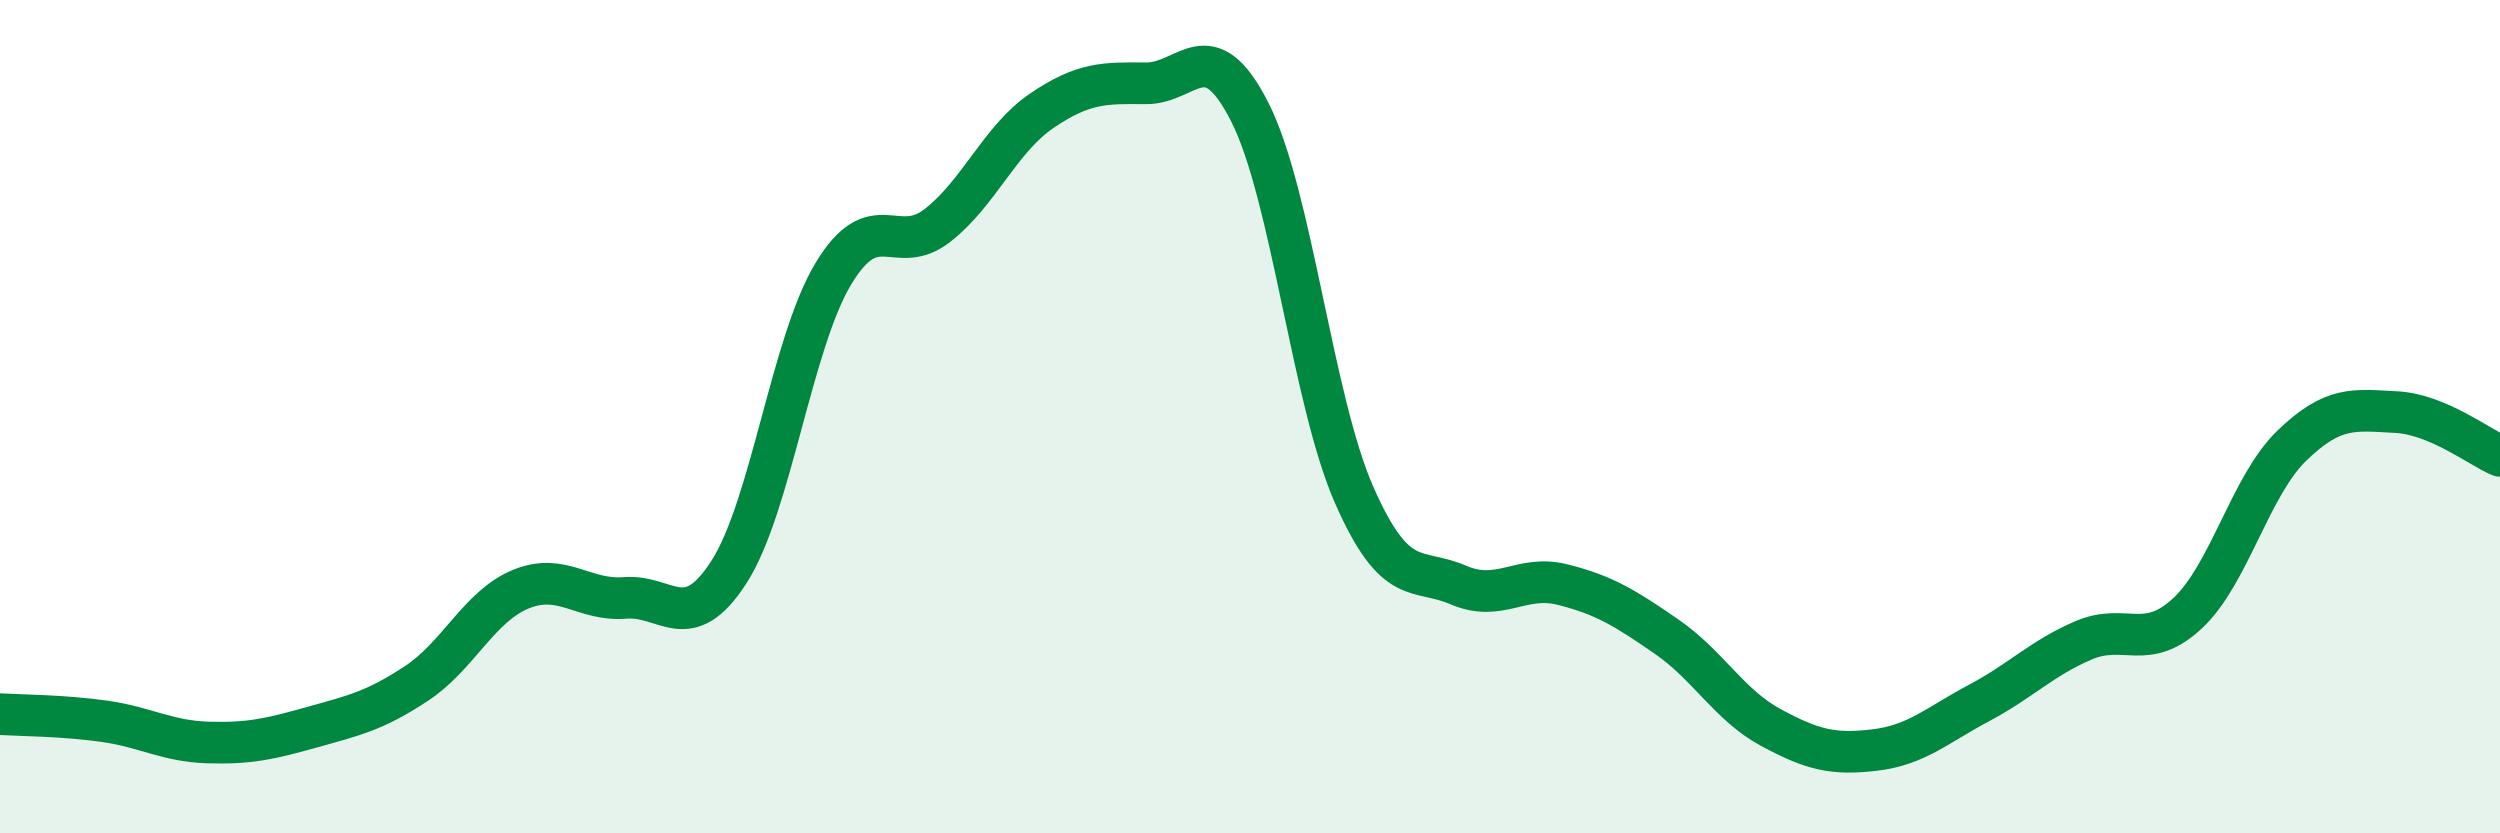 
    <svg width="60" height="20" viewBox="0 0 60 20" xmlns="http://www.w3.org/2000/svg">
      <path
        d="M 0,17.14 C 0.5,17.17 1.5,17.17 2.5,17.31 C 3.5,17.45 4,17.79 5,17.82 C 6,17.85 6.5,17.73 7.5,17.45 C 8.5,17.17 9,17.06 10,16.4 C 11,15.74 11.5,14.55 12.5,14.14 C 13.5,13.73 14,14.43 15,14.35 C 16,14.27 16.5,15.28 17.5,13.72 C 18.5,12.16 19,8.23 20,6.57 C 21,4.91 21.5,6.19 22.5,5.41 C 23.5,4.63 24,3.34 25,2.66 C 26,1.98 26.5,1.99 27.5,2 C 28.5,2.01 29,0.72 30,2.7 C 31,4.68 31.5,9.61 32.5,11.88 C 33.5,14.15 34,13.61 35,14.04 C 36,14.47 36.5,13.78 37.5,14.03 C 38.5,14.28 39,14.59 40,15.28 C 41,15.97 41.5,16.92 42.5,17.46 C 43.5,18 44,18.12 45,18 C 46,17.88 46.5,17.4 47.5,16.87 C 48.5,16.34 49,15.8 50,15.37 C 51,14.94 51.5,15.65 52.5,14.72 C 53.5,13.79 54,11.67 55,10.7 C 56,9.73 56.5,9.84 57.5,9.89 C 58.5,9.94 59.5,10.73 60,10.94L60 20L0 20Z"
        fill="#008740"
        opacity="0.1"
        stroke-linecap="round"
        stroke-linejoin="round"
      />
      <path
        d="M 0,17.14 C 0.5,17.17 1.5,17.17 2.5,17.31 C 3.5,17.45 4,17.79 5,17.82 C 6,17.85 6.5,17.73 7.5,17.45 C 8.5,17.17 9,17.06 10,16.4 C 11,15.74 11.5,14.55 12.5,14.14 C 13.5,13.73 14,14.43 15,14.35 C 16,14.27 16.5,15.28 17.5,13.72 C 18.5,12.16 19,8.23 20,6.57 C 21,4.91 21.5,6.19 22.5,5.41 C 23.5,4.63 24,3.34 25,2.66 C 26,1.98 26.5,1.99 27.5,2 C 28.5,2.01 29,0.72 30,2.7 C 31,4.68 31.5,9.61 32.5,11.88 C 33.5,14.15 34,13.61 35,14.04 C 36,14.47 36.5,13.78 37.5,14.03 C 38.5,14.28 39,14.59 40,15.28 C 41,15.97 41.5,16.92 42.5,17.46 C 43.5,18 44,18.12 45,18 C 46,17.88 46.5,17.4 47.5,16.87 C 48.5,16.34 49,15.8 50,15.37 C 51,14.94 51.5,15.65 52.5,14.72 C 53.5,13.79 54,11.67 55,10.7 C 56,9.73 56.5,9.84 57.5,9.89 C 58.5,9.94 59.5,10.73 60,10.94"
        stroke="#008740"
        stroke-width="1"
        fill="none"
        stroke-linecap="round"
        stroke-linejoin="round"
      />
    </svg>
  